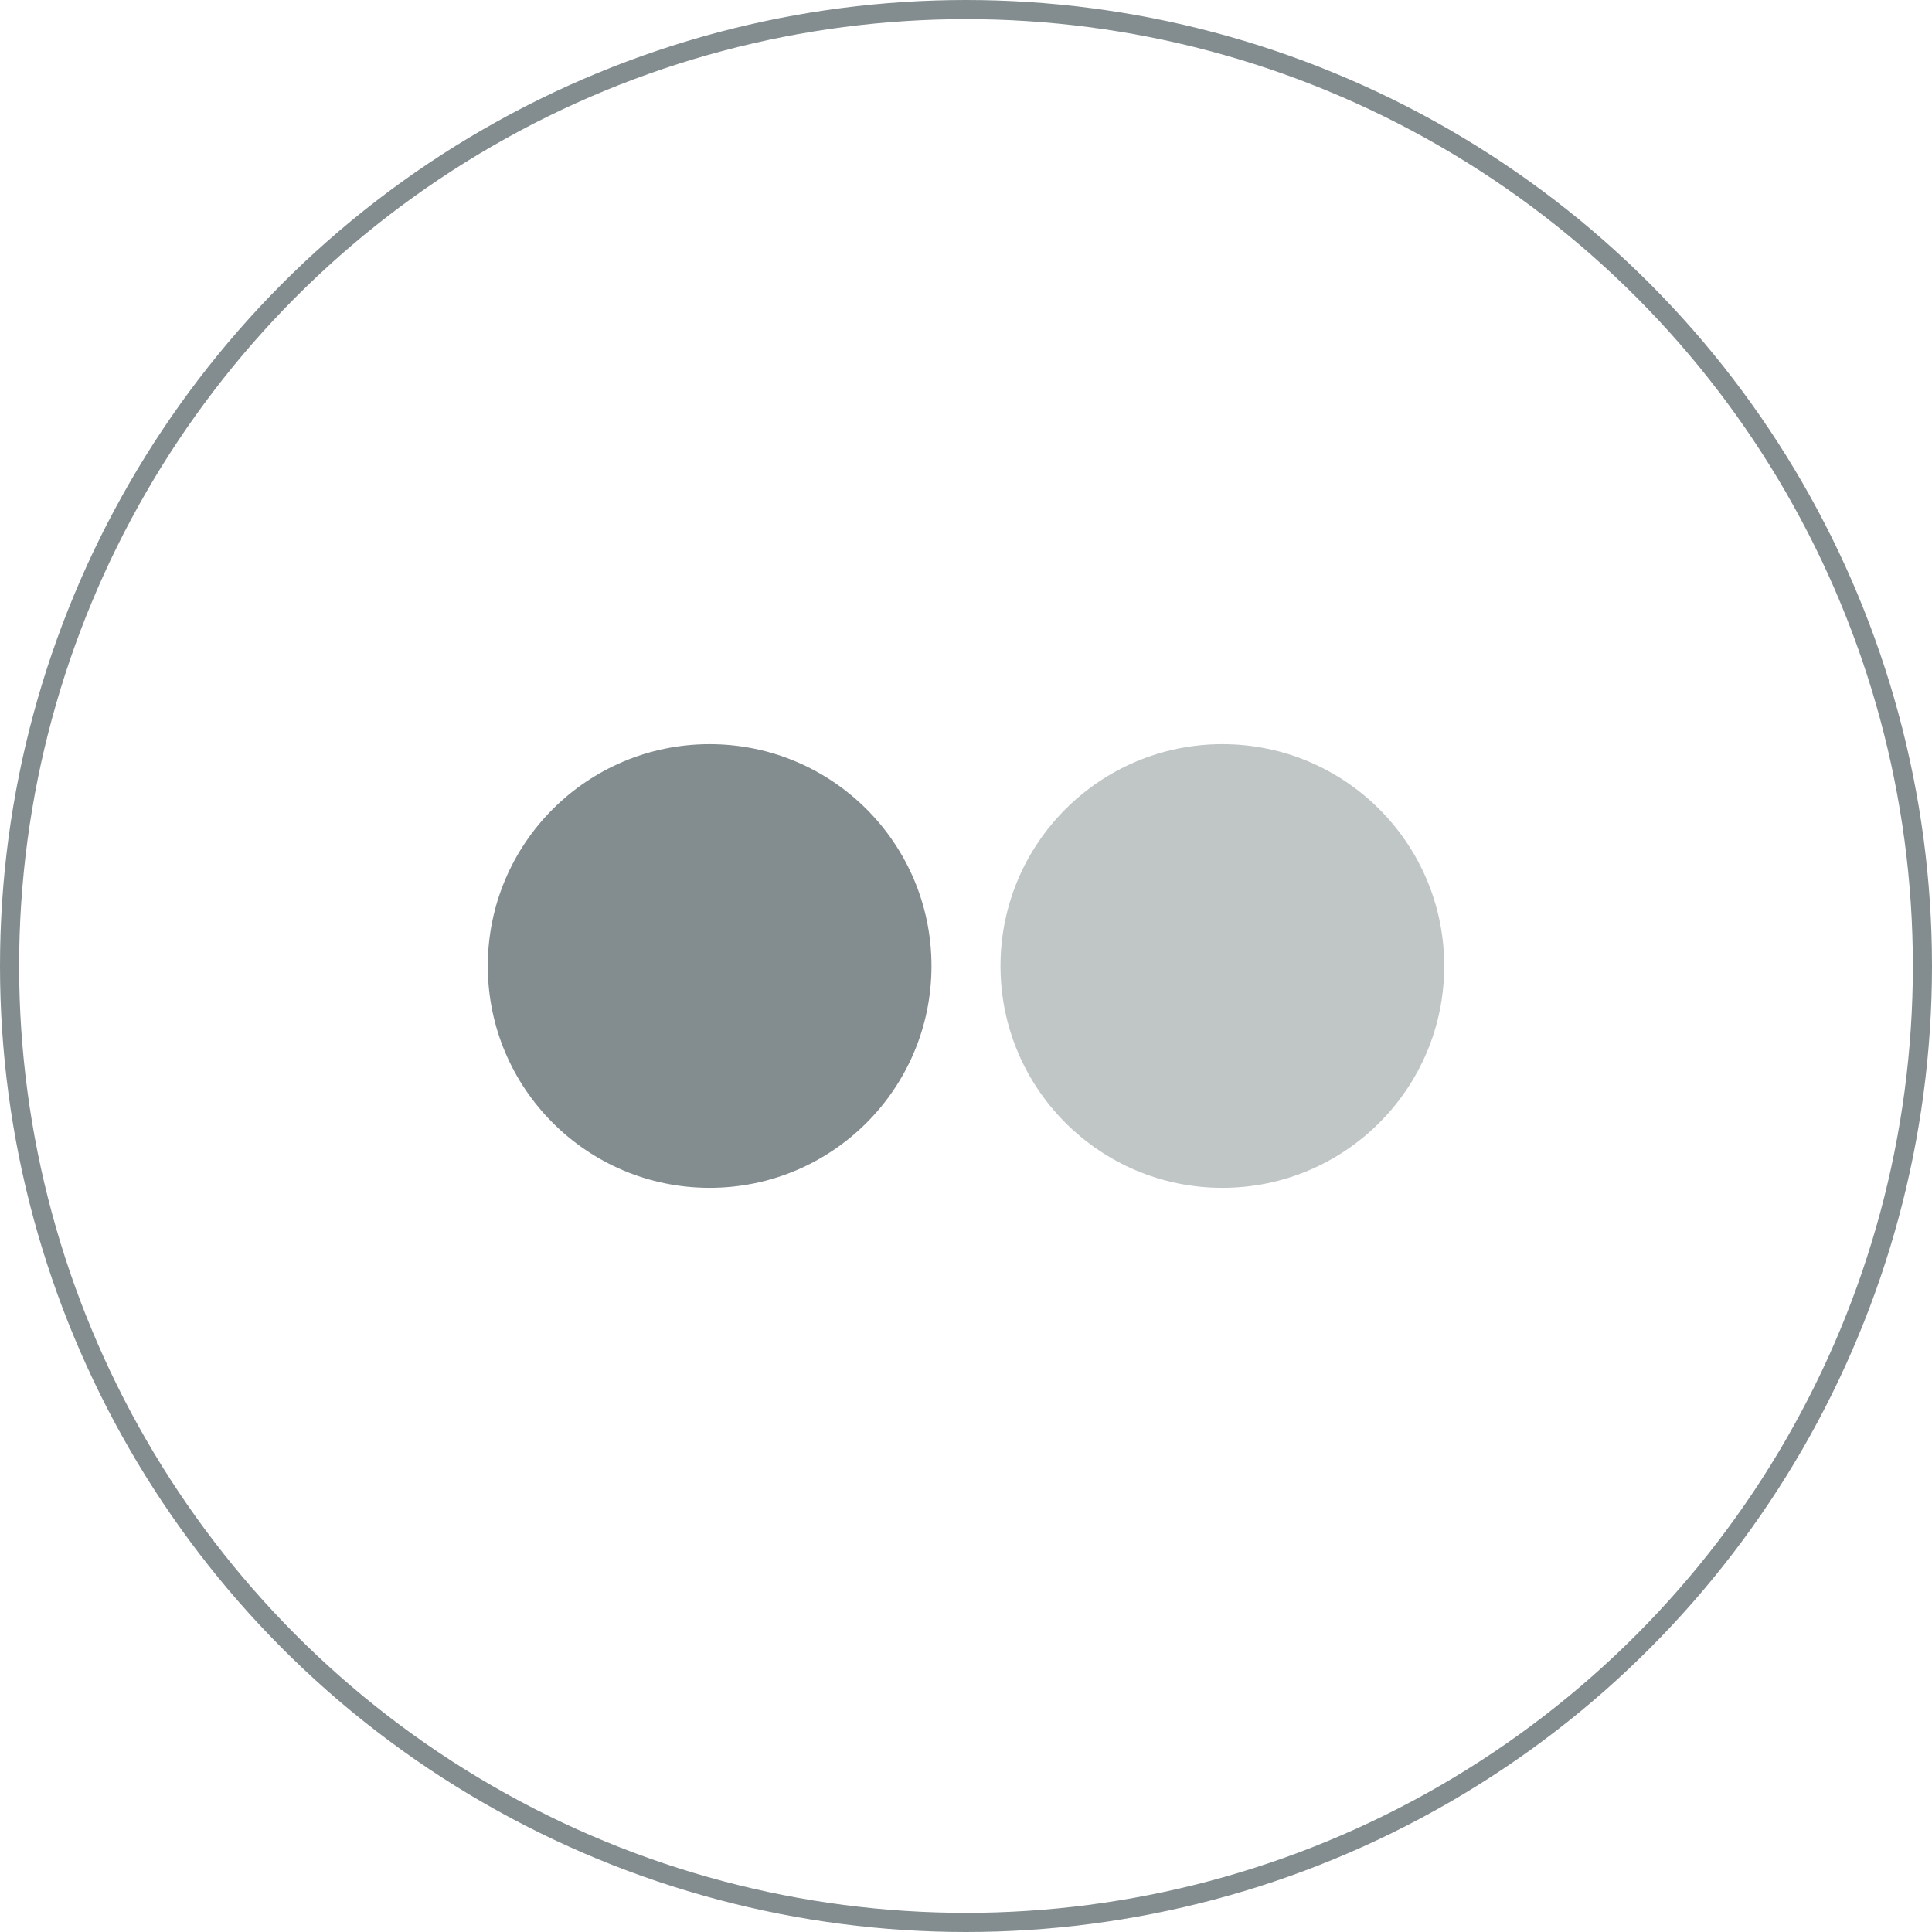 <?xml version="1.0" encoding="UTF-8"?> <svg xmlns="http://www.w3.org/2000/svg" fill-rule="evenodd" stroke-linejoin="round" stroke-miterlimit="2" clip-rule="evenodd" viewBox="0 0 101 101" width="101" height="101"><circle cx="50.5" cy="50.5" r="50" fill="none" stroke="#838d8f"></circle><g fill="#838d8f" fill-rule="nonzero"><path fill-opacity=".5" d="M52.304 50.499c0 6.405 5.193 11.598 11.599 11.598 6.405 0 11.597-5.193 11.597-11.598 0-6.404-5.192-11.596-11.597-11.596-6.406 0-11.599 5.192-11.599 11.596z"></path><path d="M25.5 50.499c0 6.405 5.192 11.598 11.598 11.598 6.406 0 11.598-5.193 11.598-11.598 0-6.404-5.192-11.596-11.598-11.596-6.406 0-11.598 5.192-11.598 11.596z"></path></g></svg> 